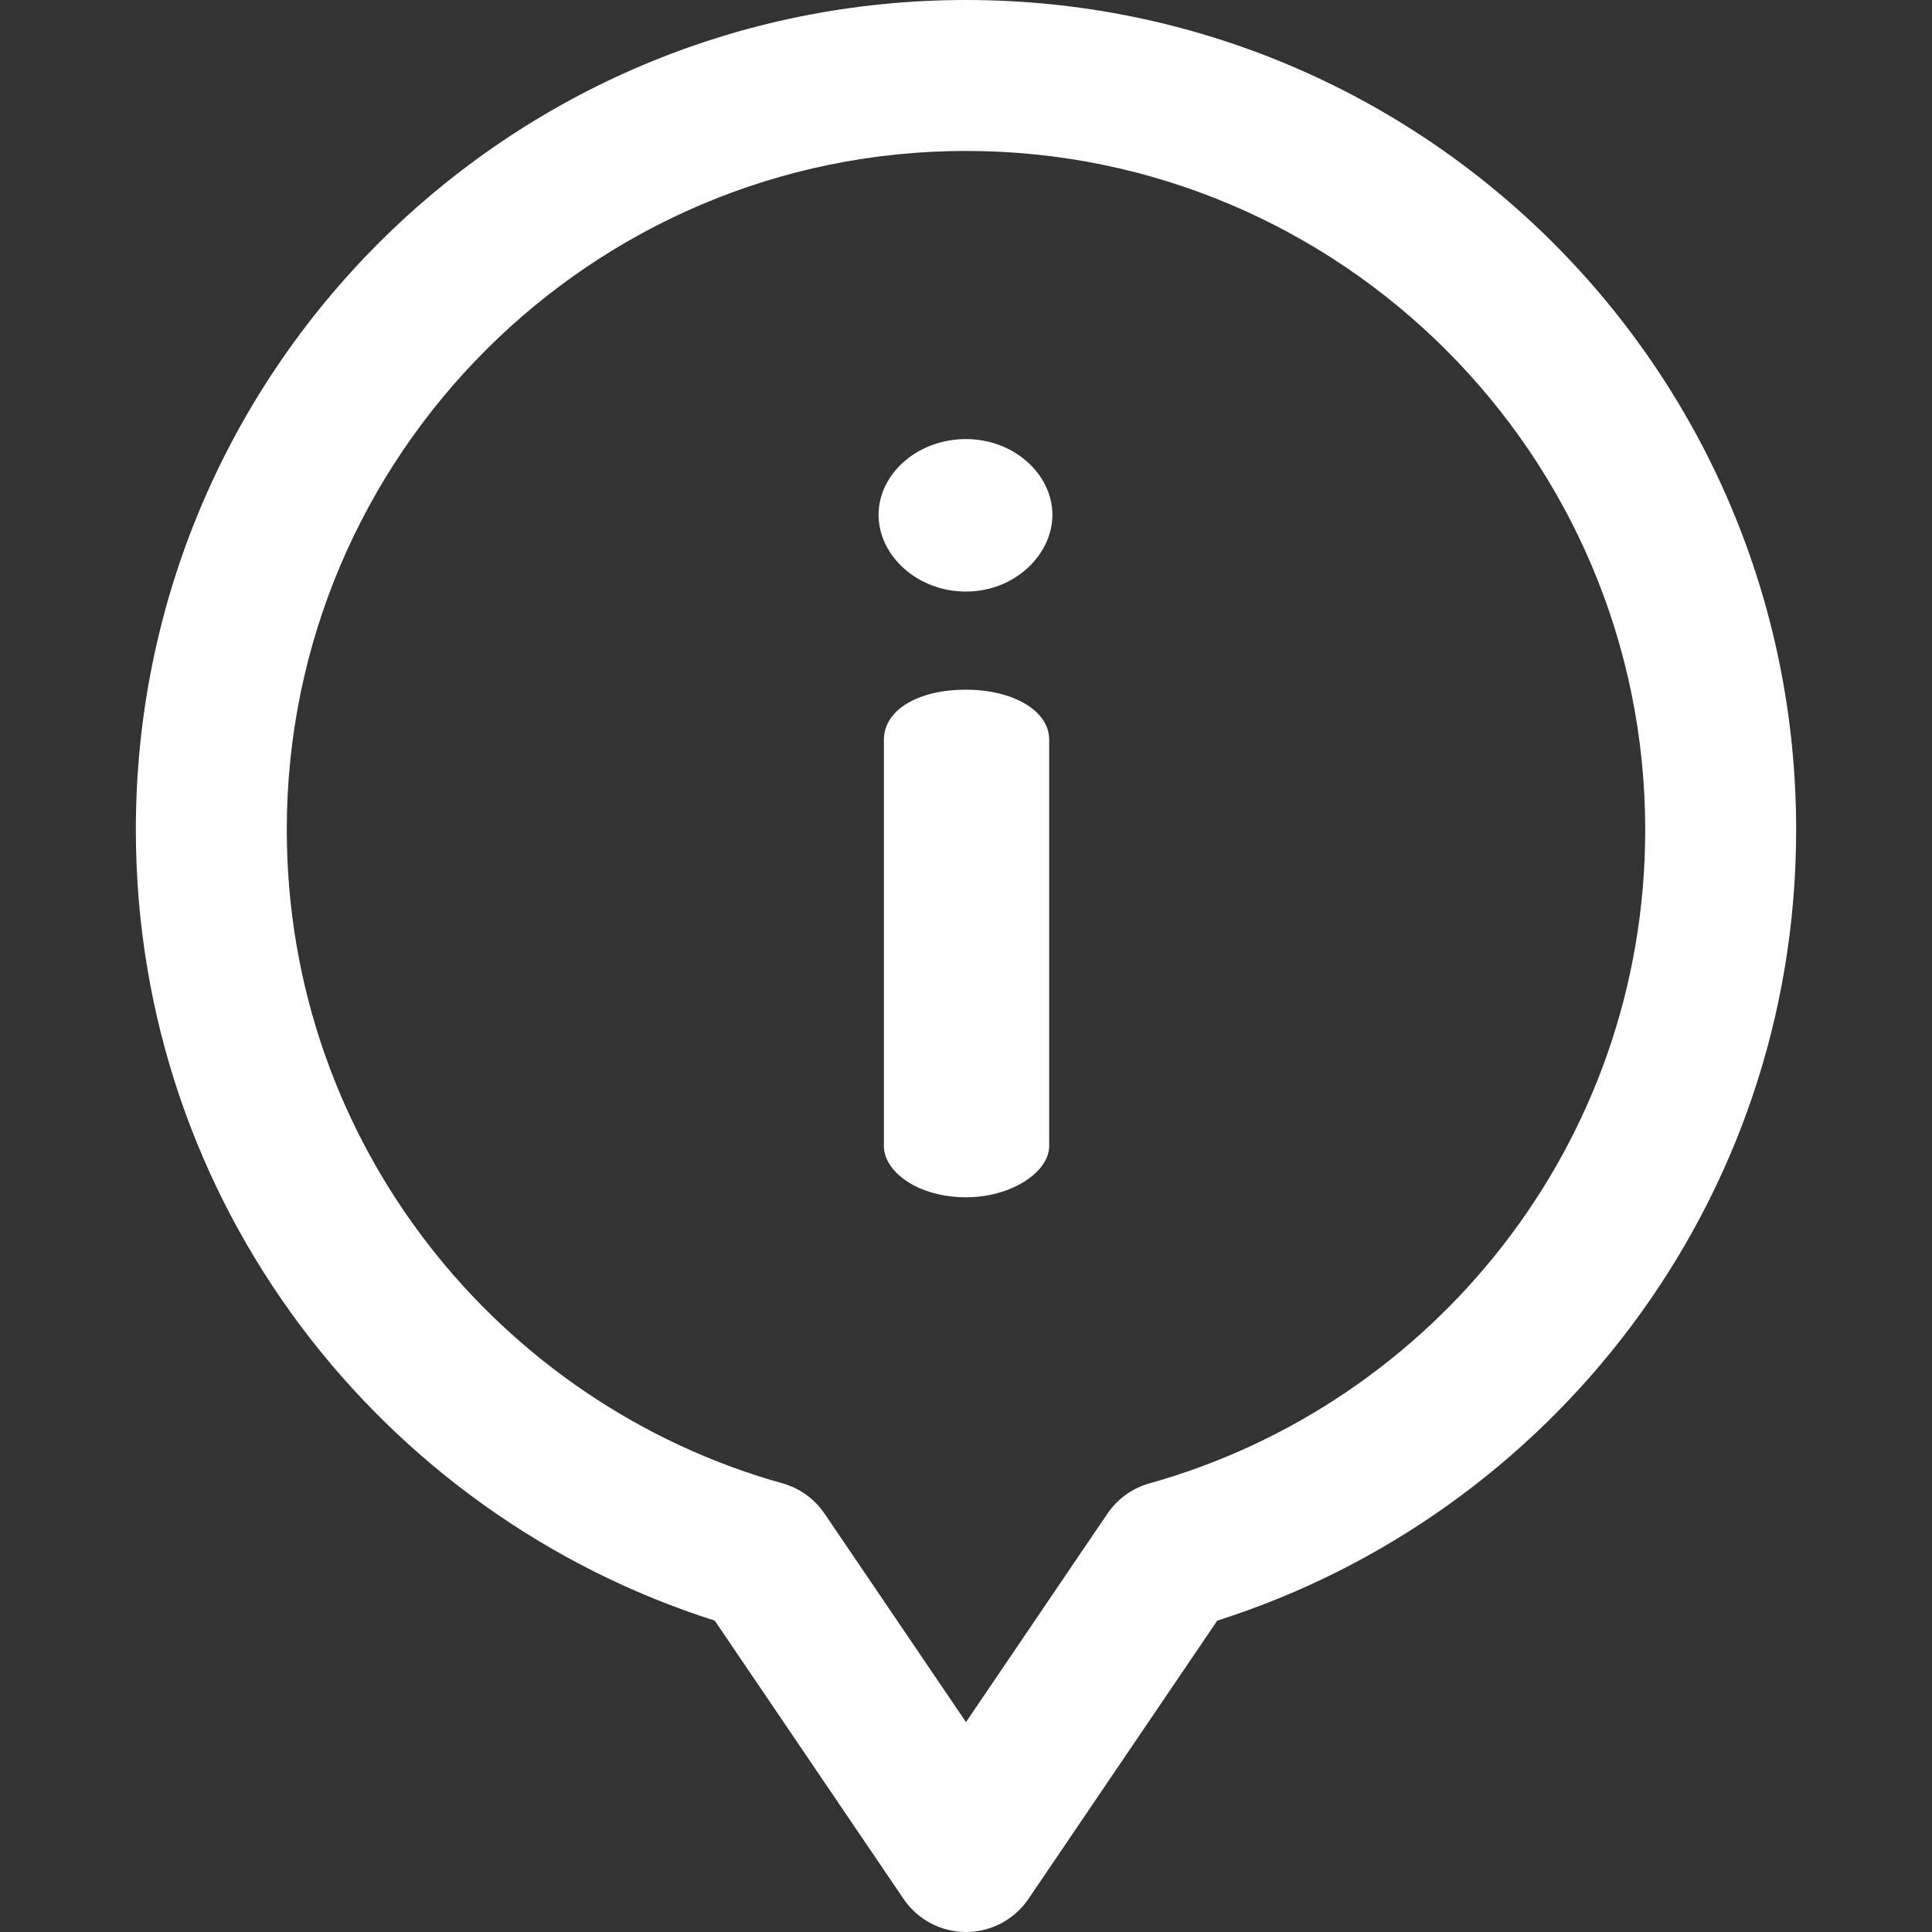 <?xml version="1.0" encoding="UTF-8"?> <!-- icon666.com - MILLIONS vector ICONS FREE --> <svg xmlns="http://www.w3.org/2000/svg" xmlns:xlink="http://www.w3.org/1999/xlink" id="Capa_1" x="0px" y="0px" viewBox="0 0 512 512" style="enable-background:new 0 0 512 512;" xml:space="preserve"><rect x="0" y="0" width="512" height="512" fill="#333333" stroke="none"/> <linearGradient id="SVGID_1_" gradientUnits="userSpaceOnUse" x1="36" y1="258" x2="476" y2="258" gradientTransform="matrix(1 0 0 -1 0 514)"> <stop offset="0" style="stop-color:#80D8FF"></stop> <stop offset="1" style="stop-color:#EA80FC"></stop> </linearGradient> <path style="fill: rgb(255, 255, 255);" d="M256,512c-6.63,0-12.829-3.285-16.551-8.771l-50.032-73.747 C101.333,401.499,36,319.104,36,219.873C36,98.348,134.398,0,256,0c121.523,0,220,98.271,220,219.873 c0,99.188-65.294,181.613-153.417,209.609l-50.032,73.747C268.829,508.715,262.63,512,256,512z M256,40 c-99.252,0-180,80.69-180,179.873c0,83.308,56.377,152.262,131.355,173.227c4.555,1.273,8.51,4.12,11.166,8.033L256,456.376 l37.48-55.244c2.655-3.913,6.61-6.759,11.165-8.033C379.54,372.158,436,303.264,436,219.873C436,120.69,355.252,40,256,40z M278.894,136.426c0,10.739-10.174,20.348-22.892,20.348c-13,0-23.174-9.609-23.174-20.348s10.174-20.065,23.174-20.065 C268.719,116.361,278.894,125.688,278.894,136.426z M278.045,196.057V303.73c0,6.782-9.891,13.565-22.043,13.565 c-12.717,0-21.761-6.783-21.761-13.565V196.057c0-7.913,9.043-13.283,21.761-13.283 C268.154,182.774,278.045,188.144,278.045,196.057z" fill="url(#SVGID_1_)"></path> </svg> 